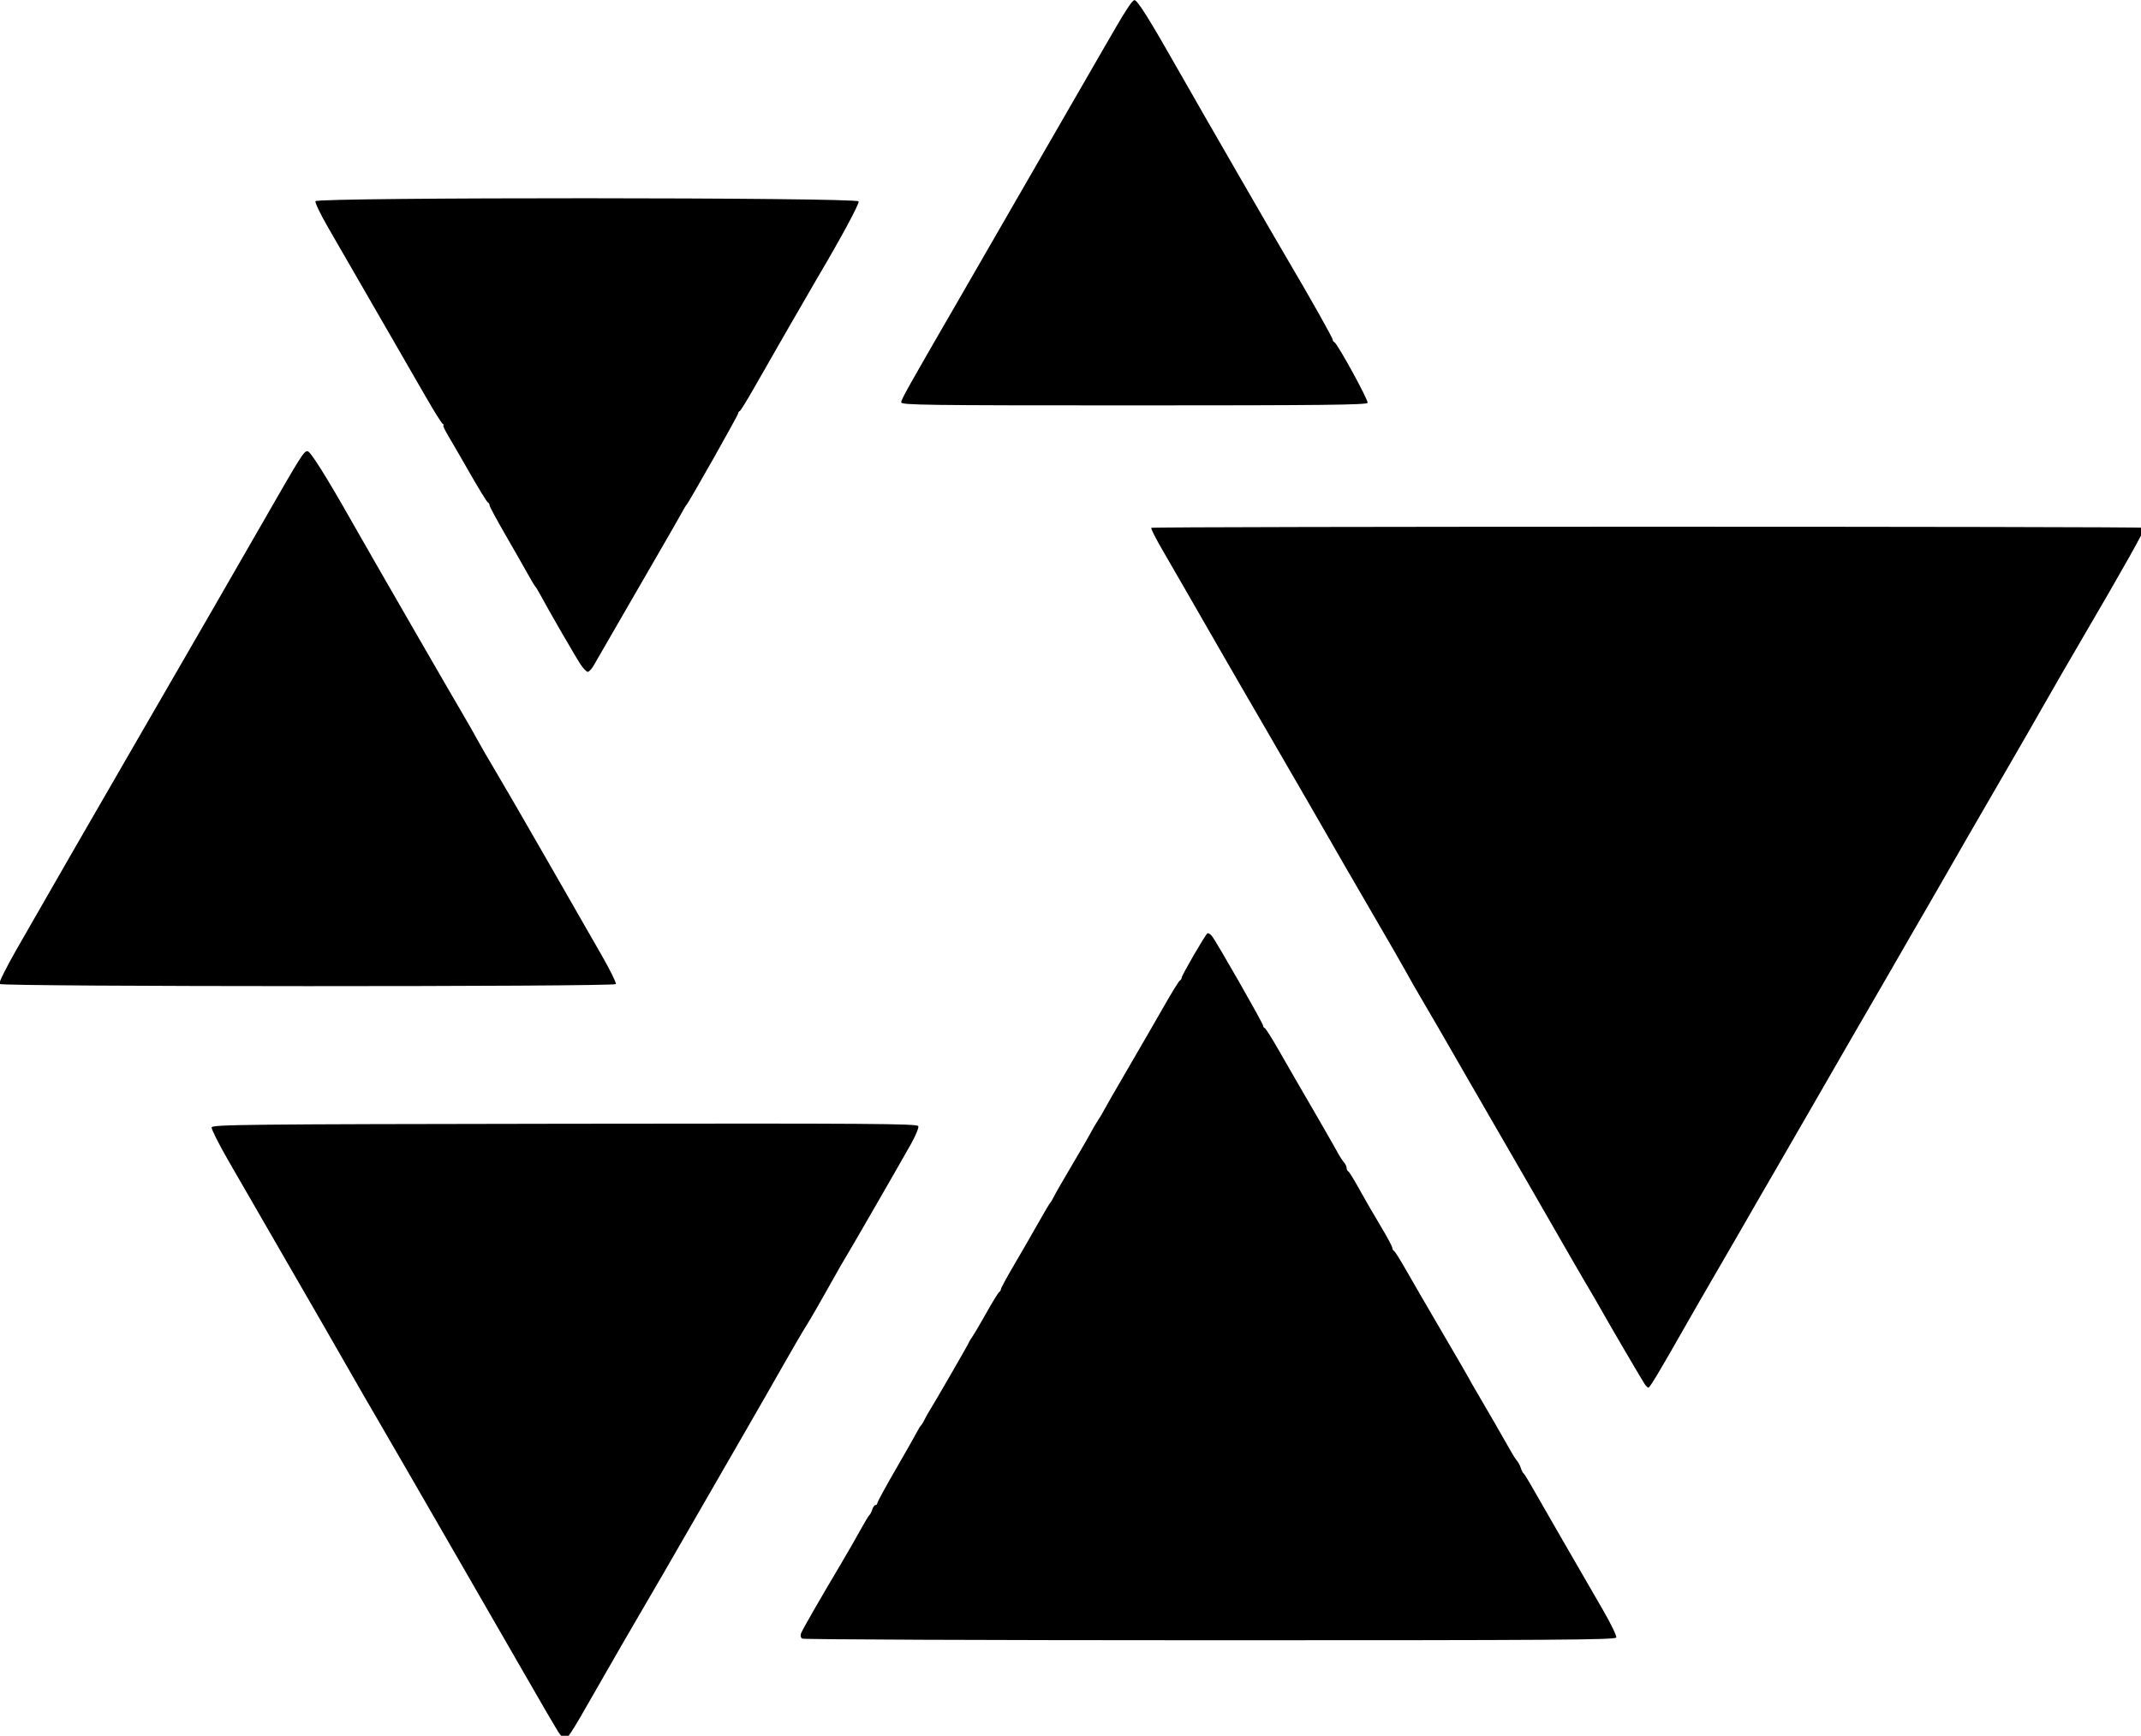 <?xml version="1.0" encoding="UTF-8" standalone="no"?>
<!-- Created with Inkscape (http://www.inkscape.org/) -->

<svg
   width="500"
   height="405.343"
   viewBox="0 0 132.292 107.247"
   version="1.1"
   id="svg5"
   inkscape:version="1.1 (c68e22c387, 2021-05-23)"
   sodipodi:docname="РНТ чёрный.svg"
   xmlns:inkscape="http://www.inkscape.org/namespaces/inkscape"
   xmlns:sodipodi="http://sodipodi.sourceforge.net/DTD/sodipodi-0.dtd"
   xmlns="http://www.w3.org/2000/svg"
   xmlns:svg="http://www.w3.org/2000/svg">
  <sodipodi:namedview
     id="namedview7"
     pagecolor="#ffffff"
     bordercolor="#666666"
     borderopacity="1.0"
     inkscape:pageshadow="2"
     inkscape:pageopacity="0.0"
     inkscape:pagecheckerboard="0"
     inkscape:document-units="mm"
     showgrid="false"
     units="px"
     width="500px"
     inkscape:zoom="1.0192238"
     inkscape:cx="172.68043"
     inkscape:cy="248.71869"
     inkscape:window-width="1920"
     inkscape:window-height="1017"
     inkscape:window-x="-8"
     inkscape:window-y="-8"
     inkscape:window-maximized="1"
     inkscape:current-layer="g25032" />
  <defs
     id="defs2" />
  <g
     inkscape:label="Слой 1"
     inkscape:groupmode="layer"
     id="layer1">
    <g
       id="g25032"
       transform="matrix(0.486,0,0,0.486,22.019,-3.703)">
      <path
         style="fill:#000000;fill-opacity:1;stroke-width:14.31;stroke-linecap:square"
         d="m 261.4,221.763 c 0,-1.368 3.085,-6.873 27.09,-48.351 4.777,-8.254 12.824,-22.206 17.883,-31.006 5.059,-8.8 14.659,-25.444 21.333,-36.988 10.888,-18.832 26.229,-45.424 31.567,-54.721 9.319,-16.229 12.774,-21.639 13.973,-21.881 1.355,-0.273 7.245,9.112 21.434,34.149 9.13,16.11 45.814,79.707 52.279,90.632 10.22,17.27 21.462,37.233 21.462,38.112 0,0.464 0.347,0.986 0.772,1.161 1.467,0.605 16.443,27.927 15.976,29.146 -0.378,0.985 -22.183,1.223 -112.119,1.223 -100.156,0 -111.65,-0.152 -111.65,-1.477 z"
         id="path1224"
         transform="scale(0.265)" />
      <path
         style="fill:#000000;fill-opacity:1;stroke-width:14.31;stroke-linecap:square"
         d="m 213.906,814.877 c -0.732,-0.464 -0.955,-1.48 -0.555,-2.524 0.702,-1.829 8.793,-15.926 18.897,-32.923 3.275,-5.509 7.595,-13.022 9.601,-16.695 2.005,-3.673 3.947,-6.893 4.315,-7.155 0.368,-0.262 0.97,-1.443 1.339,-2.624 0.368,-1.181 1.07,-2.147 1.56,-2.147 0.489,0 0.89,-0.425 0.89,-0.945 0,-0.52 3.971,-7.807 8.825,-16.194 4.854,-8.387 9.428,-16.441 10.164,-17.897 0.737,-1.456 1.604,-2.862 1.927,-3.125 0.323,-0.262 1.112,-1.55 1.754,-2.862 0.641,-1.312 1.589,-3.029 2.105,-3.816 1.842,-2.808 19.109,-32.699 19.109,-33.08 0,-0.213 0.797,-1.551 1.772,-2.973 0.975,-1.422 4.058,-6.663 6.852,-11.648 2.794,-4.985 5.468,-9.326 5.942,-9.647 0.474,-0.321 0.858,-0.965 0.854,-1.431 -0.005,-0.466 2.892,-5.784 6.436,-11.819 3.544,-6.034 8.742,-15.05 11.551,-20.034 2.809,-4.985 5.359,-9.278 5.666,-9.54 0.307,-0.262 1.068,-1.55 1.691,-2.862 0.623,-1.312 4.572,-8.181 8.775,-15.264 4.204,-7.084 8.299,-14.167 9.102,-15.741 0.802,-1.574 2.314,-4.15 3.358,-5.724 1.045,-1.574 2.197,-3.506 2.56,-4.293 0.363,-0.787 5.666,-10.017 11.785,-20.511 6.119,-10.494 14.061,-24.232 17.65,-30.529 3.589,-6.297 6.876,-11.591 7.306,-11.766 0.429,-0.175 0.781,-0.723 0.781,-1.219 0,-1.103 11.388,-20.733 12.386,-21.35 0.393,-0.243 1.349,0.299 2.124,1.205 1.909,2.231 24.604,41.95 24.604,43.06 0,0.485 0.374,1.025 0.831,1.2 0.457,0.175 3.518,5.04 6.802,10.812 3.284,5.772 6.666,11.654 7.516,13.072 2.803,4.673 18.919,32.654 20.745,36.017 0.984,1.813 2.326,3.882 2.982,4.6 0.656,0.717 1.193,1.882 1.193,2.588 0,0.706 0.35,1.426 0.778,1.601 0.428,0.175 2.66,3.752 4.96,7.95 2.3,4.198 6.886,12.14 10.191,17.649 3.305,5.509 6.01,10.518 6.011,11.13 7.9e-4,0.612 0.348,1.256 0.772,1.431 0.424,0.175 3.085,4.396 5.915,9.381 2.83,4.985 10.554,18.296 17.165,29.581 6.611,11.285 12.341,21.159 12.734,21.942 0.393,0.784 1.659,3.024 2.815,4.98 4.335,7.335 15.743,27.096 17.475,30.269 0.989,1.813 2.307,3.854 2.929,4.537 0.622,0.683 1.431,2.205 1.798,3.383 0.367,1.177 0.953,2.356 1.301,2.618 0.348,0.262 1.729,2.409 3.068,4.77 3.647,6.43 26.721,46.442 34.849,60.433 3.916,6.74 6.889,12.858 6.606,13.595 -0.439,1.144 -28.867,1.338 -194.925,1.325 -106.926,-0.008 -194.962,-0.364 -195.636,-0.792 z"
         id="path924"
         transform="scale(0.265)" />
      <path
         style="fill:#000000;fill-opacity:1;stroke-width:14.31;stroke-linecap:square"
         d="m 617.861,692.377 c -2.629,-4.214 -16.561,-28.032 -20.508,-35.06 -2.21,-3.935 -4.438,-7.799 -4.951,-8.586 -1.02,-1.565 -15.76,-27.068 -27.845,-48.178 -4.205,-7.346 -11.399,-19.796 -15.986,-27.666 -4.587,-7.871 -11.035,-19.033 -14.33,-24.804 -7.395,-12.954 -22.513,-39.062 -24.86,-42.931 -0.955,-1.574 -3.516,-6.082 -5.691,-10.017 -2.175,-3.935 -8.347,-14.668 -13.714,-23.85 -5.367,-9.182 -12.465,-21.418 -15.773,-27.189 -3.308,-5.772 -10.792,-18.776 -16.631,-28.899 -11.666,-20.225 -10.934,-18.96 -21.933,-37.882 -4.27,-7.346 -8.193,-14.103 -8.718,-15.015 -0.525,-0.912 -5.732,-9.928 -11.572,-20.034 -5.84,-10.107 -13.312,-23.098 -16.604,-28.87 -3.292,-5.772 -8.666,-15.081 -11.943,-20.687 -3.277,-5.606 -5.715,-10.436 -5.418,-10.733 0.695,-0.695 475.786,-0.711 476.481,-0.016 0.52,0.52 -10.419,19.992 -30.256,53.855 -5.686,9.707 -13.627,23.445 -17.646,30.529 -4.019,7.084 -11.174,19.533 -15.901,27.666 -13.563,23.336 -30.325,52.374 -34.145,59.149 -1.923,3.411 -4.274,7.489 -5.224,9.063 -0.951,1.574 -4.929,8.443 -8.841,15.264 -6.617,11.537 -10.088,17.544 -29.222,50.563 -3.953,6.821 -11.749,20.344 -17.326,30.052 -5.577,9.707 -13.494,23.417 -17.593,30.468 -4.1,7.05 -8.205,14.134 -9.124,15.741 -4.881,8.546 -13.59,23.62 -20.98,36.314 -4.582,7.871 -11.132,19.247 -14.557,25.281 -11.65,20.526 -16.462,28.544 -17.157,28.582 -0.381,0.021 -1.296,-0.928 -2.033,-2.108 z"
         id="path885"
         transform="scale(0.265)" />
      <path
         style="fill:#000000;fill-opacity:1;stroke-width:14.31;stroke-linecap:square"
         d="m 107.571,347.5 c -2.233,-3.328 -15.387,-26.083 -19.44,-33.628 -0.986,-1.836 -2.036,-3.553 -2.333,-3.816 -0.297,-0.263 -1.965,-3.054 -3.707,-6.202 -1.742,-3.148 -6.543,-11.559 -10.67,-18.691 -4.127,-7.132 -7.503,-13.428 -7.503,-13.992 0,-0.564 -0.355,-1.168 -0.789,-1.343 -0.434,-0.175 -4.23,-6.328 -8.435,-13.674 -4.205,-7.346 -8.99,-15.61 -10.634,-18.365 -1.644,-2.755 -2.678,-5.015 -2.298,-5.023 0.38,-0.008 0.216,-0.33 -0.363,-0.716 -0.58,-0.386 -4.014,-5.85 -7.632,-12.143 -3.618,-6.293 -7.007,-12.165 -7.532,-13.048 -0.525,-0.884 -2.629,-4.536 -4.676,-8.116 -3.531,-6.174 -20.772,-36.054 -35.092,-60.815 -3.618,-6.257 -6.36,-11.945 -6.093,-12.641 0.75,-1.955 259.865,-1.873 260.615,0.083 0.413,1.076 -8.713,17.995 -19.753,36.623 -3.471,5.857 -24.549,42.484 -30.305,52.661 -3.413,6.034 -6.555,11.114 -6.983,11.289 -0.428,0.175 -0.778,0.699 -0.778,1.164 0,0.848 -23.771,42.938 -24.756,43.835 -0.289,0.263 -1.208,1.765 -2.043,3.339 -0.835,1.574 -4.881,8.657 -8.991,15.741 -4.11,7.084 -12.921,22.324 -19.579,33.868 -6.658,11.544 -12.916,22.381 -13.905,24.083 -0.99,1.702 -2.278,3.097 -2.863,3.101 -0.585,0.003 -2.143,-1.604 -3.463,-3.572 z"
         id="path1337"
         transform="scale(0.265)" />
      <path
         style="fill:#000000;fill-opacity:1;stroke-width:14.31;stroke-linecap:square"
         d="m -171.275,500.811 c -0.34,-0.551 3.22,-7.742 7.912,-15.98 10.102,-17.738 39.122,-68.123 58.904,-102.271 7.751,-13.38 16.441,-28.406 19.31,-33.391 2.869,-4.985 10.062,-17.435 15.985,-27.666 5.923,-10.232 17.291,-29.98 25.263,-43.885 17.268,-30.117 18.73,-32.437 20.451,-32.437 1.381,0 8.979,12.089 21.529,34.254 8.385,14.808 48.7,84.736 53.384,92.594 1.708,2.866 4.637,8.017 6.508,11.448 1.872,3.431 5.855,10.316 8.852,15.301 2.997,4.985 13.941,23.874 24.32,41.977 10.379,18.102 22.261,38.819 26.404,46.038 4.144,7.218 7.27,13.55 6.948,14.072 -0.839,1.358 -294.931,1.304 -295.77,-0.053 z"
         id="path1037"
         transform="scale(0.265)" />
      <path
         style="fill:#000000;fill-opacity:1;stroke-width:14.31;stroke-linecap:square"
         d="M 96.72,859.392 C 95.29,857.128 88.461,845.401 81.544,833.333 74.627,821.265 60.026,795.936 49.096,777.046 38.167,758.156 26.893,738.623 24.042,733.638 c -2.85,-4.985 -8.946,-15.503 -13.546,-23.373 -4.6,-7.871 -10.054,-17.315 -12.121,-20.988 -2.067,-3.673 -8.845,-15.479 -15.063,-26.235 -16.055,-27.774 -34.688,-60.049 -44.564,-77.194 -4.659,-8.088 -8.34,-15.386 -8.18,-16.218 0.264,-1.373 15.903,-1.535 169.407,-1.754 147.146,-0.21 169.184,-0.061 169.647,1.145 0.292,0.762 -1.36,4.734 -3.672,8.827 -7.935,14.047 -30.541,53.234 -31.259,54.188 -0.395,0.525 -4.066,6.964 -8.158,14.31 -4.092,7.346 -8.808,15.503 -10.48,18.126 -1.672,2.624 -6.691,11.21 -11.153,19.08 -4.462,7.871 -12.826,22.467 -18.587,32.437 -13.303,23.019 -30.728,53.241 -38.506,66.781 -3.315,5.772 -8.064,13.929 -10.552,18.126 -4.086,6.893 -12.607,21.663 -29.678,51.446 -3.286,5.733 -6.488,10.59 -7.115,10.795 -0.628,0.205 -2.311,-1.48 -3.741,-3.745 z"
         id="path1376"
         transform="scale(0.265)" />
    </g>
  </g>
</svg>
